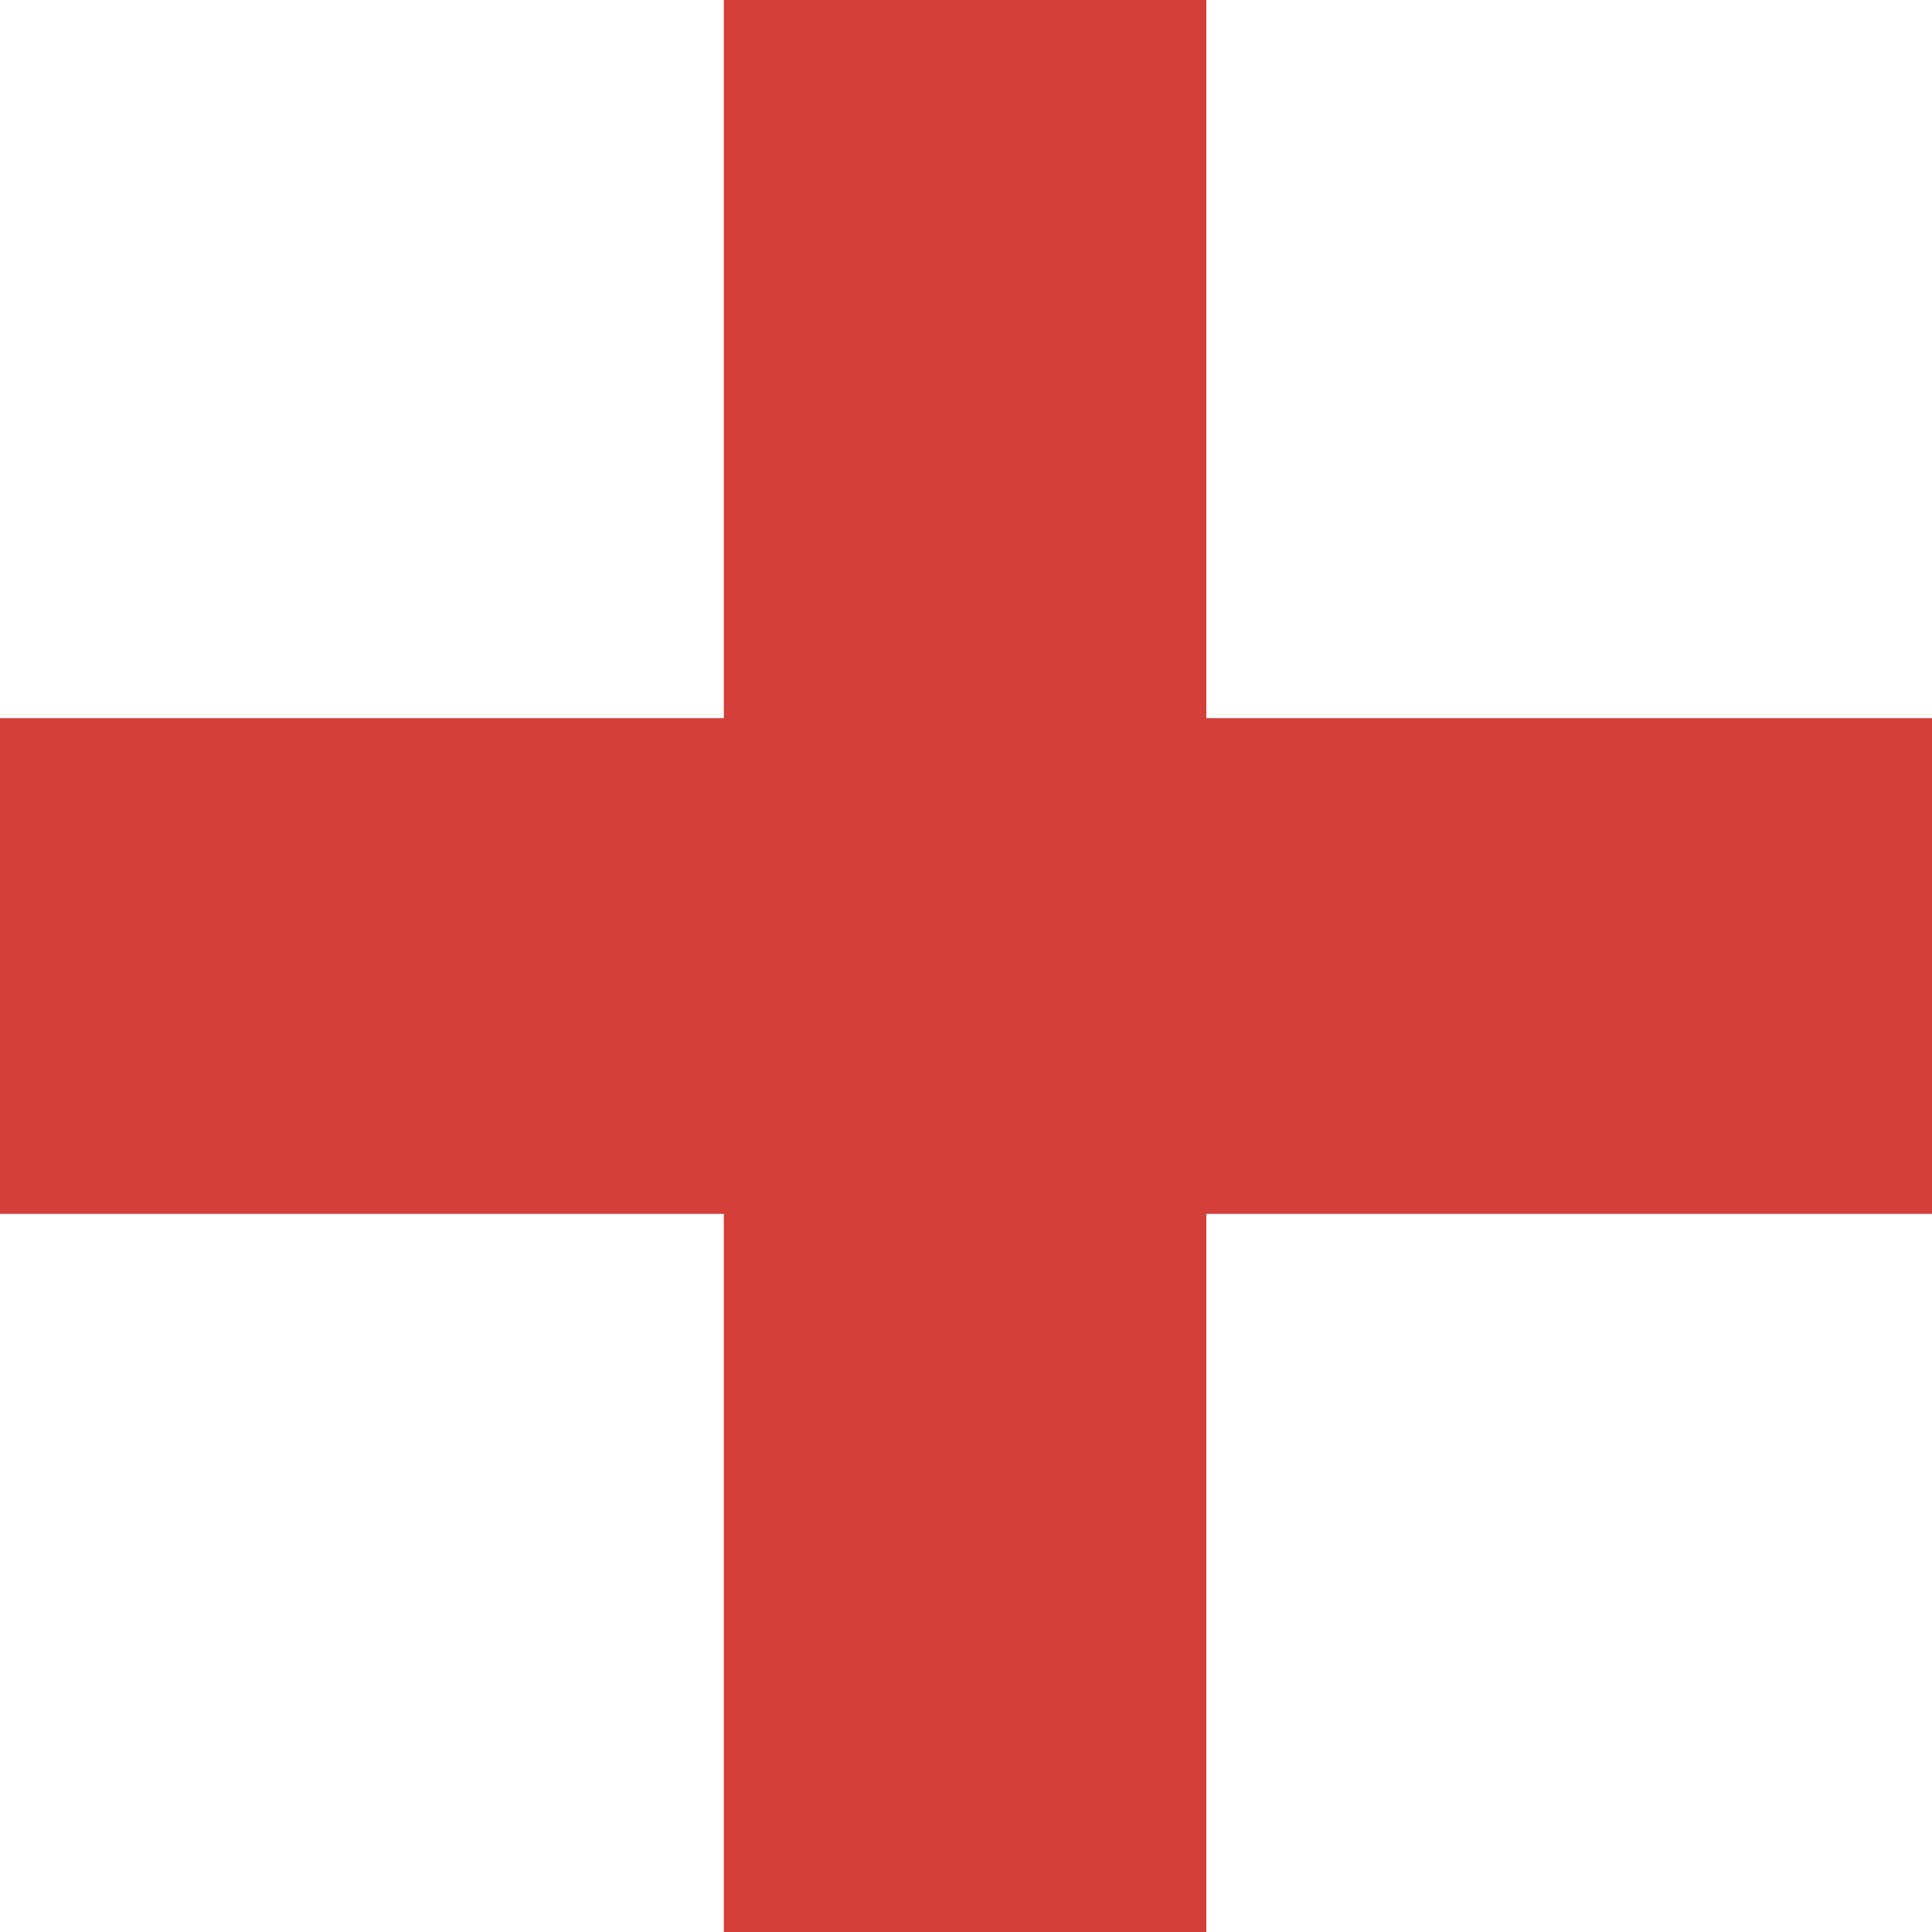 <?xml version="1.0" encoding="UTF-8"?> <svg xmlns="http://www.w3.org/2000/svg" width="31" height="31" viewBox="0 0 31 31" fill="none"> <path d="M11.614 31V19.477H0V11.523H11.614V0H19.356V11.523H31V19.477H19.356V31H11.614Z" fill="#D53F3A"></path> </svg> 